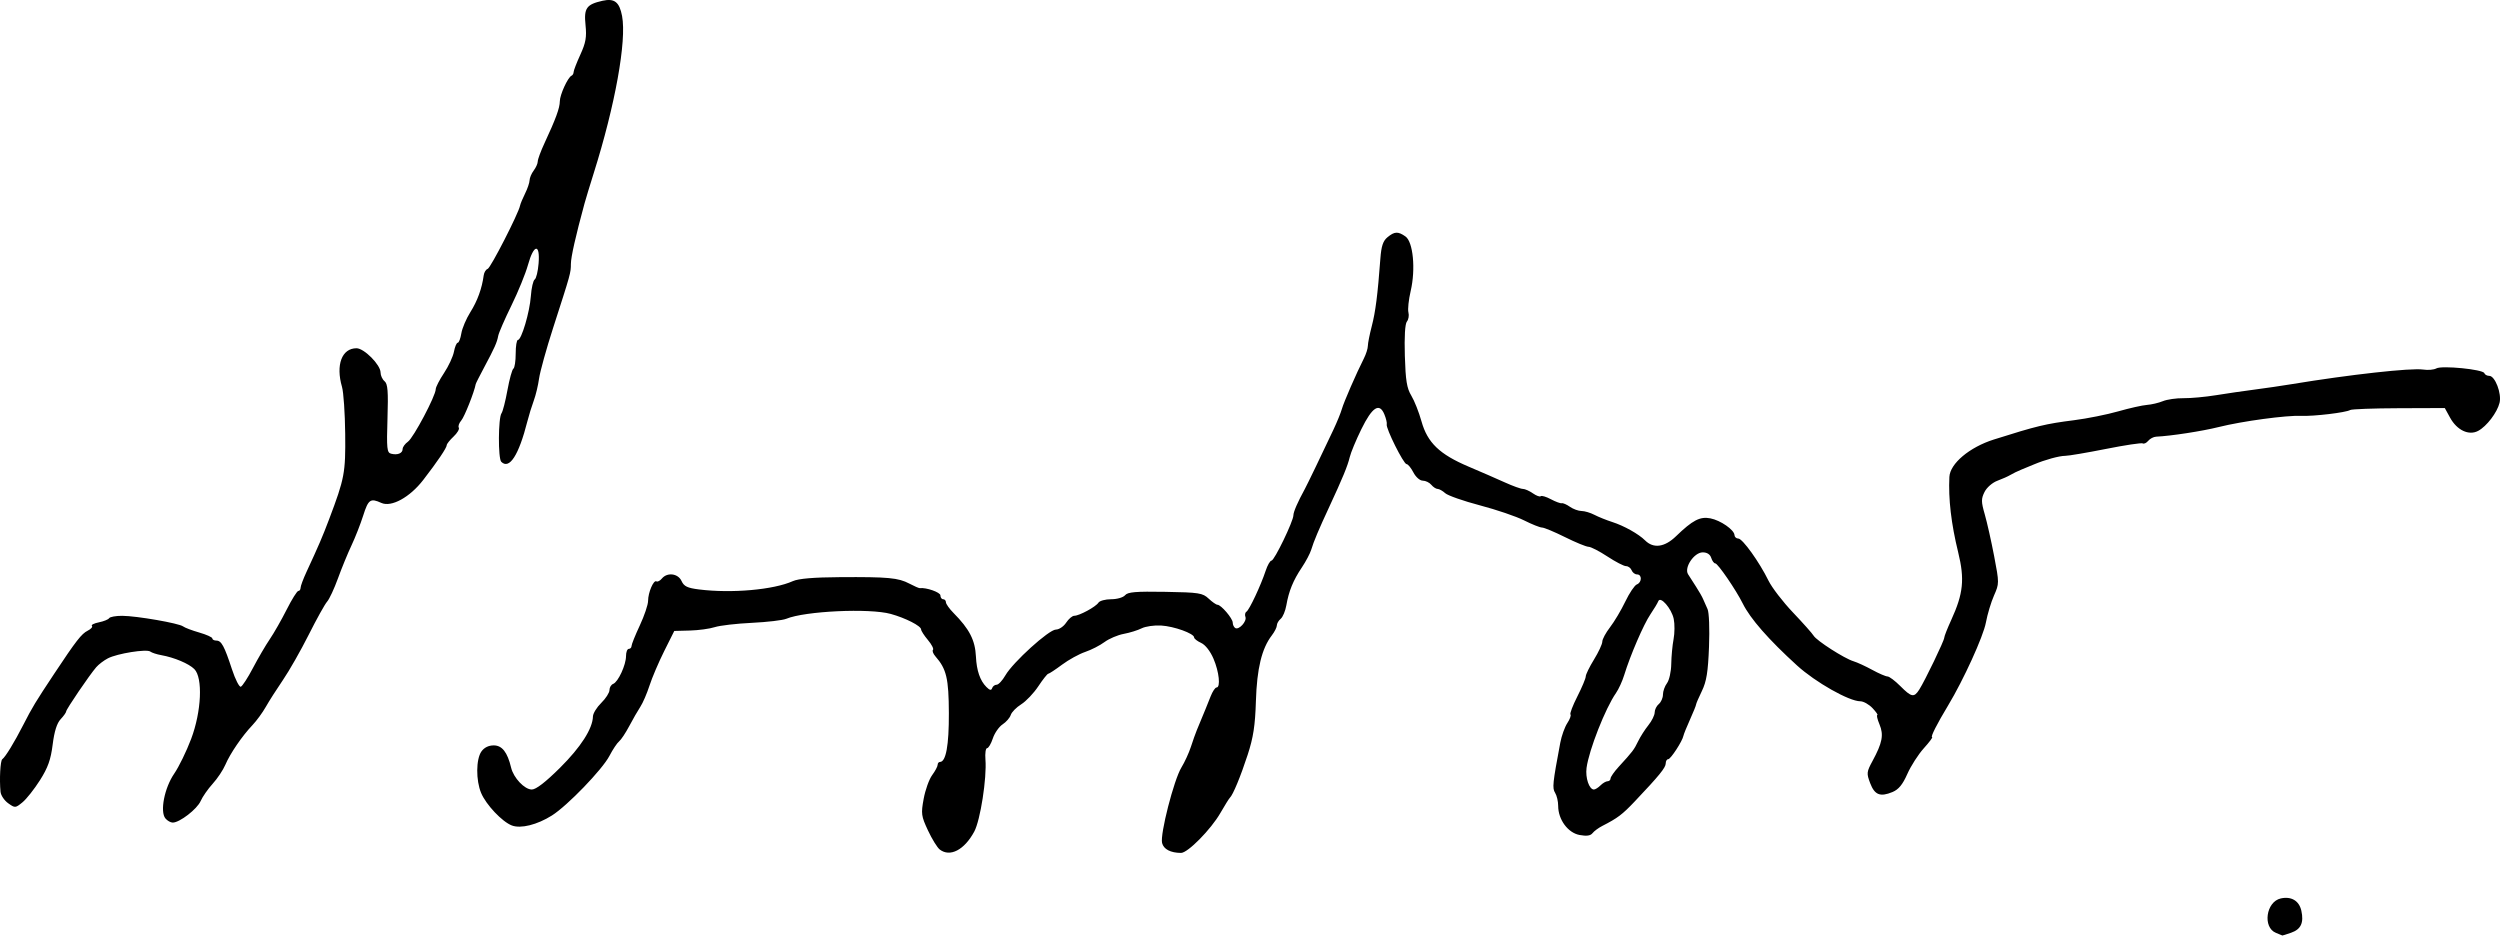 <?xml version="1.0" encoding="UTF-8" standalone="no"?>
<!-- Created with Inkscape (http://www.inkscape.org/) -->

<svg
   xmlns:dc="http://purl.org/dc/elements/1.1/"
   xmlns:cc="http://creativecommons.org/ns#"
   xmlns:rdf="http://www.w3.org/1999/02/22-rdf-syntax-ns#"
   xmlns:svg="http://www.w3.org/2000/svg"
   xmlns="http://www.w3.org/2000/svg"
   xmlns:sodipodi="http://sodipodi.sourceforge.net/DTD/sodipodi-0.dtd"
   xmlns:inkscape="http://www.inkscape.org/namespaces/inkscape"
   width="906.515"
   height="339.222"
   id="svg2951"
   version="1.1"
   inkscape:version="0.47 r22583"
   sodipodi:docname="New document 10">
  <defs
     id="defs2953">
    <inkscape:perspective
       sodipodi:type="inkscape:persp3d"
       inkscape:vp_x="0 : 526.18109 : 1"
       inkscape:vp_y="0 : 1000 : 0"
       inkscape:vp_z="744.09448 : 526.18109 : 1"
       inkscape:persp3d-origin="372.04724 : 350.78739 : 1"
       id="perspective2959" />
    <inkscape:perspective
       id="perspective2946"
       inkscape:persp3d-origin="0.5 : 0.33333333 : 1"
       inkscape:vp_z="1 : 0.5 : 1"
       inkscape:vp_y="0 : 1000 : 0"
       inkscape:vp_x="0 : 0.5 : 1"
       sodipodi:type="inkscape:persp3d" />
  </defs>
  <sodipodi:namedview
     id="base"
     pagecolor="#ffffff"
     bordercolor="#666666"
     borderopacity="1.0"
     inkscape:pageopacity="0.0"
     inkscape:pageshadow="2"
     inkscape:zoom="1.3005853"
     inkscape:cx="453.25748"
     inkscape:cy="169.61122"
     inkscape:document-units="px"
     inkscape:current-layer="layer1"
     showgrid="false"
     inkscape:window-width="1280"
     inkscape:window-height="705"
     inkscape:window-x="0"
     inkscape:window-y="0"
     inkscape:window-maximized="0" />
  <g
     inkscape:label="Layer 1"
     inkscape:groupmode="layer"
     id="layer1"
     transform="translate(-627.671,-218.356)">
    <path
       style="fill:#000000"
       d="m 1452.945,556.62 c -4.908,-1.975 -3.593,-11.313 1.759,-12.488 3.829,-0.841 6.66,0.86 7.455,4.478 0.951,4.332 -0.154,6.717 -3.683,7.947 -1.71,0.596 -3.154,1.055 -3.209,1.02 -0.055,-0.035 -1.1,-0.465 -2.321,-0.957 z m -484.52,-30.23 c -0.892,-0.688 -2.81,-3.792 -4.26,-6.899 -2.449,-5.245 -2.561,-6.068 -1.562,-11.5 0.591,-3.218 1.973,-7.07 3.069,-8.56 1.097,-1.49 1.994,-3.178 1.994,-3.75 0,-0.572 0.378,-1.04 0.839,-1.04 2.179,0 3.274,-6.004 3.23,-17.702 -0.047,-12.569 -0.857,-15.999 -4.851,-20.554 -0.847,-0.966 -1.255,-2.041 -0.907,-2.389 0.348,-0.348 -0.48,-1.955 -1.839,-3.571 -1.36,-1.616 -2.472,-3.342 -2.472,-3.836 0,-1.258 -5.654,-4.147 -11,-5.62 -7.739,-2.133 -31.12,-1.046 -37.884,1.761 -1.311,0.544 -6.936,1.206 -12.5,1.471 -5.564,0.264 -11.61,0.967 -13.436,1.561 -1.826,0.594 -5.876,1.147 -9,1.229 l -5.679,0.149 -3.655,7.313 c -2.01,4.022 -4.408,9.647 -5.329,12.5 -0.92,2.853 -2.415,6.312 -3.321,7.687 -0.906,1.375 -2.717,4.525 -4.024,7 -1.307,2.475 -2.964,4.969 -3.682,5.543 -0.718,0.574 -2.3,2.952 -3.516,5.285 -2.573,4.936 -15.222,18.041 -20.83,21.582 -5.348,3.376 -11.297,4.862 -14.535,3.631 -3.514,-1.336 -9.365,-7.524 -11.147,-11.789 -1.916,-4.587 -1.868,-12.225 0.096,-15.029 1.004,-1.433 2.593,-2.223 4.474,-2.223 3.036,0 4.963,2.466 6.3,8.062 0.891,3.728 4.877,7.938 7.515,7.938 1.512,0 4.958,-2.658 10.212,-7.876 7.546,-7.496 11.838,-14.185 11.948,-18.624 0.027,-1.1 1.387,-3.312 3.022,-4.917 1.635,-1.604 2.972,-3.694 2.972,-4.643 0,-0.949 0.604,-1.958 1.342,-2.241 1.806,-0.693 4.658,-6.877 4.658,-10.1 0,-1.429 0.45,-2.599 1,-2.599 0.55,0 1,-0.469 1,-1.042 0,-0.573 1.35,-3.929 3,-7.458 1.65,-3.529 3,-7.539 3,-8.911 0,-3.026 2.007,-7.703 3.033,-7.068 0.407,0.252 1.297,-0.212 1.976,-1.031 1.949,-2.349 5.87,-1.848 7.127,0.91 0.881,1.933 2.112,2.526 6.339,3.054 11.83,1.478 27.037,0.129 34.025,-3.019 2.022,-0.911 7.563,-1.381 17,-1.441 17.616,-0.113 21.213,0.221 25.24,2.341 1.782,0.938 3.473,1.677 3.758,1.642 2.364,-0.292 7.502,1.513 7.502,2.635 0,0.764 0.45,1.389 1,1.389 0.55,0 1,0.494 1,1.099 0,0.604 1.238,2.35 2.75,3.878 5.776,5.837 7.844,9.863 8.13,15.822 0.244,5.081 1.497,8.721 3.793,11.017 1.212,1.212 1.778,1.328 2.079,0.425 0.228,-0.683 0.963,-1.241 1.634,-1.241 0.671,0 2.096,-1.525 3.167,-3.389 2.736,-4.764 15.804,-16.611 18.322,-16.611 1.143,0 2.815,-1.125 3.716,-2.5 0.901,-1.375 2.225,-2.5 2.942,-2.5 1.82,0 7.8,-3.241 8.766,-4.75 0.44,-0.688 2.522,-1.25 4.628,-1.25 2.133,0 4.363,-0.645 5.037,-1.457 0.968,-1.166 3.878,-1.411 14.569,-1.224 12.26,0.214 13.554,0.416 15.727,2.457 1.302,1.223 2.737,2.224 3.189,2.224 1.307,0 5.55,4.964 5.55,6.492 0,0.764 0.414,1.645 0.919,1.958 1.319,0.815 4.293,-2.454 3.682,-4.047 -0.283,-0.736 -0.113,-1.587 0.378,-1.89 1.041,-0.643 5.211,-9.53 6.963,-14.839 0.667,-2.021 1.618,-3.674 2.113,-3.674 1.027,0 7.944,-14.315 7.944,-16.441 0,-1.228 1.561,-4.817 4.159,-9.559 0.852,-1.555 6.271,-12.794 10.367,-21.5 1.294,-2.75 2.67,-6.125 3.057,-7.5 0.7,-2.482 5.24,-12.906 7.985,-18.331 0.788,-1.557 1.432,-3.6 1.432,-4.54 0,-0.94 0.64,-4.166 1.422,-7.169 1.359,-5.218 2.132,-11.294 3.114,-24.46 0.339,-4.542 0.962,-6.425 2.567,-7.75 2.579,-2.129 3.83,-2.186 6.526,-0.298 2.797,1.959 3.747,11.868 1.897,19.791 -0.738,3.159 -1.105,6.649 -0.815,7.755 0.289,1.107 0.041,2.597 -0.552,3.311 -0.676,0.814 -0.954,5.451 -0.746,12.42 0.268,8.985 0.719,11.759 2.347,14.446 1.109,1.829 2.769,6.025 3.689,9.325 2.159,7.74 6.545,11.952 17.107,16.426 4.37,1.851 10.279,4.425 13.133,5.72 2.853,1.295 5.791,2.354 6.527,2.354 0.737,0 2.369,0.721 3.627,1.602 1.258,0.881 2.54,1.349 2.849,1.04 0.309,-0.309 1.968,0.187 3.685,1.104 1.718,0.916 3.485,1.565 3.928,1.442 0.443,-0.123 1.78,0.459 2.973,1.294 1.192,0.835 3.08,1.521 4.195,1.524 1.115,0.003 3.221,0.629 4.681,1.391 1.459,0.761 4.384,1.938 6.5,2.615 4.213,1.348 9.565,4.349 11.875,6.659 3.025,3.025 7.062,2.491 11.171,-1.476 6.075,-5.866 8.736,-7.255 12.494,-6.522 3.704,0.722 8.666,4.169 8.751,6.078 0.03,0.688 0.655,1.25 1.389,1.25 1.528,0 7.631,8.516 10.932,15.253 1.229,2.509 5.22,7.699 8.868,11.535 3.648,3.835 7.023,7.63 7.5,8.432 1.074,1.809 11.165,8.279 14.446,9.263 1.331,0.399 4.39,1.804 6.796,3.122 2.407,1.317 4.903,2.395 5.548,2.395 0.645,0 2.725,1.561 4.624,3.468 4.082,4.101 5,4.272 6.903,1.282 2.08,-3.267 9.049,-17.741 9.049,-18.795 0,-0.493 1.141,-3.392 2.537,-6.442 4.379,-9.573 4.91,-14.746 2.517,-24.513 -2.535,-10.348 -3.586,-19.348 -3.194,-27.35 0.237,-4.84 7.296,-10.775 16.14,-13.569 15.618,-4.935 18.724,-5.683 29.087,-6.999 4.723,-0.6 11.923,-2.044 16,-3.208 4.077,-1.165 8.763,-2.216 10.413,-2.336 1.65,-0.12 4.245,-0.732 5.767,-1.359 1.522,-0.627 4.897,-1.113 7.5,-1.08 2.603,0.033 7.883,-0.452 11.733,-1.078 3.85,-0.626 10.15,-1.544 14,-2.039 3.85,-0.496 9.925,-1.385 13.5,-1.976 20.928,-3.459 43.366,-5.949 47.66,-5.289 1.738,0.267 3.889,0.078 4.78,-0.421 2.009,-1.124 16.929,0.355 17.394,1.725 0.183,0.54 0.994,0.981 1.801,0.981 2.091,0 4.544,6.429 3.724,9.758 -0.875,3.552 -4.668,8.534 -7.754,10.186 -3.376,1.807 -7.683,-0.214 -10.188,-4.779 l -1.917,-3.494 -16.677,0.061 c -9.172,0.033 -17.108,0.327 -17.635,0.653 -1.481,0.915 -13.222,2.32 -17.688,2.116 -5.419,-0.247 -21.432,1.919 -30,4.059 -6.043,1.509 -17.229,3.232 -22.683,3.494 -0.926,0.044 -2.214,0.721 -2.863,1.503 -0.649,0.782 -1.538,1.201 -1.975,0.931 -0.437,-0.27 -6.454,0.635 -13.37,2.011 -6.917,1.376 -13.563,2.502 -14.771,2.502 -2.137,0 -7.295,1.418 -11.337,3.118 -1.1,0.462 -3.125,1.299 -4.5,1.859 -1.375,0.56 -3.175,1.432 -4,1.938 -0.825,0.506 -2.955,1.459 -4.734,2.117 -1.823,0.675 -3.858,2.449 -4.664,4.064 -1.247,2.5 -1.236,3.541 0.085,8.135 0.834,2.897 2.364,9.716 3.402,15.152 1.859,9.741 1.858,9.948 -0.055,14.272 -1.067,2.413 -2.391,6.823 -2.941,9.801 -0.93,5.032 -8.11,20.786 -13.692,30.044 -4.091,6.786 -6.471,11.5 -5.805,11.5 0.35,0 -1.003,1.815 -3.007,4.033 -2.004,2.218 -4.697,6.414 -5.983,9.324 -1.707,3.861 -3.165,5.632 -5.394,6.556 -4.46,1.847 -6.452,1.052 -8.079,-3.223 -1.349,-3.544 -1.294,-4.079 0.826,-7.994 3.603,-6.655 4.149,-9.502 2.557,-13.314 -0.777,-1.86 -1.133,-3.382 -0.79,-3.382 0.343,0 -0.434,-1.125 -1.725,-2.5 -1.292,-1.375 -3.294,-2.5 -4.45,-2.5 -4.058,0 -16.256,-6.902 -22.926,-12.973 -10.322,-9.395 -16.96,-16.972 -19.696,-22.484 -2.446,-4.929 -9.029,-14.543 -9.958,-14.543 -0.46,0 -1.121,-0.9 -1.47,-2 -0.407,-1.282 -1.513,-2 -3.082,-2 -3.118,0 -6.822,5.507 -5.327,7.921 0.538,0.868 1.857,2.929 2.932,4.579 1.075,1.65 2.226,3.675 2.557,4.5 0.331,0.825 1.044,2.433 1.585,3.573 0.557,1.174 0.787,7.107 0.531,13.683 -0.356,9.136 -0.905,12.545 -2.574,15.993 -1.167,2.41 -2.122,4.633 -2.122,4.94 0,0.306 -0.988,2.752 -2.196,5.434 -1.208,2.682 -2.278,5.327 -2.38,5.877 -0.354,1.92 -4.63,8.5 -5.524,8.5 -0.496,0 -0.901,0.687 -0.901,1.527 0,1.528 -2.373,4.44 -11.226,13.779 -4.528,4.776 -6.219,6.053 -11.774,8.892 -1.375,0.703 -2.971,1.883 -3.547,2.623 -0.733,0.942 -2.148,1.139 -4.713,0.658 -4.218,-0.791 -7.74,-5.592 -7.74,-10.55 0,-1.626 -0.496,-3.751 -1.103,-4.722 -1.085,-1.738 -0.913,-3.41 1.871,-18.207 0.466,-2.475 1.61,-5.661 2.543,-7.08 0.933,-1.419 1.449,-2.827 1.146,-3.129 -0.302,-0.302 0.821,-3.247 2.497,-6.544 1.675,-3.297 3.046,-6.564 3.046,-7.26 0,-0.696 1.35,-3.46 3,-6.141 1.65,-2.682 3,-5.592 3,-6.467 0,-0.875 1.267,-3.231 2.815,-5.235 1.548,-2.004 4.035,-6.188 5.526,-9.297 1.491,-3.109 3.375,-5.908 4.185,-6.219 1.871,-0.718 1.936,-3.628 0.081,-3.628 -0.766,0 -1.652,-0.675 -1.969,-1.5 -0.317,-0.825 -1.226,-1.5 -2.02,-1.5 -0.794,0 -3.836,-1.575 -6.759,-3.5 -2.923,-1.925 -6,-3.508 -6.837,-3.517 -0.838,-0.009 -4.673,-1.584 -8.523,-3.499 -3.85,-1.915 -7.61,-3.483 -8.355,-3.483 -0.745,-5.3e-4 -3.67,-1.168 -6.5,-2.594 -2.83,-1.426 -10.036,-3.88 -16.014,-5.452 -5.978,-1.573 -11.638,-3.556 -12.579,-4.407 -0.941,-0.851 -2.182,-1.548 -2.759,-1.548 -0.577,0 -1.609,-0.675 -2.294,-1.5 -0.685,-0.825 -2.078,-1.5 -3.097,-1.5 -1.046,0 -2.527,-1.305 -3.403,-3 -0.853,-1.65 -1.967,-3 -2.475,-3 -1.073,0 -7.58,-13.055 -7.184,-14.412 0.146,-0.502 -0.242,-2.138 -0.862,-3.637 -1.799,-4.343 -4.39,-2.668 -8.348,5.397 -1.93,3.934 -3.827,8.502 -4.214,10.152 -0.728,3.097 -2.599,7.64 -7.415,18 -3.824,8.226 -5.646,12.551 -6.528,15.5 -0.411,1.375 -1.956,4.3 -3.431,6.5 -3.123,4.656 -4.707,8.529 -5.607,13.714 -0.355,2.043 -1.273,4.236 -2.041,4.872 -0.767,0.637 -1.395,1.717 -1.395,2.401 0,0.683 -0.824,2.316 -1.83,3.628 -3.647,4.752 -5.399,11.983 -5.766,23.793 -0.277,8.922 -0.928,13.172 -2.989,19.5 -2.555,7.846 -5.341,14.568 -6.463,15.592 -0.301,0.275 -1.843,2.75 -3.425,5.5 -3.445,5.988 -11.843,14.505 -14.282,14.486 -3.81,-0.03 -6.294,-1.332 -6.862,-3.597 -0.787,-3.135 4.283,-22.94 7.012,-27.389 1.18,-1.925 2.729,-5.3 3.442,-7.5 0.713,-2.2 1.67,-4.9 2.128,-6 2.929,-7.042 3.875,-9.356 5.007,-12.25 0.699,-1.788 1.667,-3.25 2.15,-3.25 1.539,0 0.946,-5.676 -1.089,-10.424 -1.187,-2.769 -2.972,-5.047 -4.5,-5.743 -1.393,-0.635 -2.533,-1.526 -2.533,-1.98 0,-1.424 -7.3,-4.054 -12,-4.324 -2.475,-0.142 -5.641,0.317 -7.035,1.021 -1.394,0.703 -4.319,1.61 -6.5,2.015 -2.181,0.405 -5.315,1.74 -6.965,2.965 -1.65,1.226 -4.8,2.836 -7,3.579 -2.2,0.743 -5.977,2.822 -8.394,4.62 -2.417,1.798 -4.667,3.28 -5,3.292 -0.333,0.012 -1.956,2.059 -3.606,4.548 -1.65,2.489 -4.439,5.427 -6.198,6.528 -1.759,1.101 -3.464,2.839 -3.789,3.863 -0.325,1.023 -1.658,2.56 -2.962,3.415 -1.304,0.855 -2.897,3.145 -3.539,5.089 -0.642,1.944 -1.581,3.535 -2.087,3.535 -0.506,0 -0.773,1.86 -0.594,4.133 0.532,6.721 -1.847,22.029 -4.061,26.129 -3.599,6.667 -8.786,9.357 -12.51,6.488 z m 239.598,-23.25 c 0.825,-0.825 1.982,-1.5 2.571,-1.5 0.589,0 1.071,-0.454 1.071,-1.009 0,-0.555 1.337,-2.468 2.971,-4.25 5.067,-5.528 5.545,-6.155 7.032,-9.241 0.796,-1.65 2.47,-4.272 3.722,-5.827 1.251,-1.555 2.275,-3.637 2.275,-4.628 0,-0.99 0.675,-2.361 1.5,-3.046 0.825,-0.685 1.5,-2.229 1.5,-3.431 0,-1.203 0.661,-3.06 1.468,-4.128 0.807,-1.068 1.502,-4.191 1.544,-6.941 0.042,-2.75 0.418,-6.8 0.837,-9 0.419,-2.2 0.445,-5.517 0.058,-7.371 -0.787,-3.77 -4.846,-8.42 -5.597,-6.412 -0.25,0.669 -1.536,2.809 -2.856,4.755 -2.456,3.62 -7.312,14.871 -9.506,22.028 -0.674,2.2 -2.011,5.125 -2.971,6.5 -3.854,5.525 -9.804,20.646 -10.677,27.139 -0.486,3.615 0.952,7.861 2.663,7.861 0.491,0 1.568,-0.675 2.393,-1.5 l 10e-5,0 z m -520.363,11.993 c -2.052,-2.473 -0.362,-11.098 3.185,-16.254 1.689,-2.455 4.453,-8.126 6.142,-12.601 3.738,-9.907 4.293,-22.166 1.146,-25.313 -1.973,-1.973 -7.3,-4.218 -11.967,-5.045 -1.65,-0.292 -3.45,-0.879 -4,-1.304 -1.303,-1.007 -11.964,0.695 -15.362,2.452 -1.453,0.752 -3.361,2.2 -4.24,3.219 -2.479,2.875 -10.898,15.261 -10.898,16.033 0,0.38 -0.902,1.65 -2.005,2.824 -1.356,1.443 -2.292,4.419 -2.891,9.192 -0.69,5.492 -1.712,8.361 -4.607,12.93 -2.047,3.23 -4.904,6.839 -6.349,8.02 -2.561,2.092 -2.693,2.101 -5.174,0.334 -1.4,-0.997 -2.649,-2.863 -2.775,-4.147 -0.443,-4.508 -0.082,-11.29 0.629,-11.81 1.159,-0.847 4.356,-6.08 7.653,-12.525 3.253,-6.361 4.358,-8.186 11.199,-18.5 7.916,-11.935 9.89,-14.476 12.107,-15.581 1.211,-0.604 1.907,-1.392 1.548,-1.751 -0.36,-0.36 0.777,-0.94 2.527,-1.29 1.749,-0.35 3.423,-1.028 3.719,-1.507 0.296,-0.479 2.424,-0.863 4.729,-0.852 5.234,0.023 20.619,2.697 22.094,3.841 0.603,0.468 3.235,1.464 5.847,2.214 2.612,0.75 4.75,1.715 4.75,2.145 0,0.43 0.659,0.782 1.465,0.782 1.82,0 2.87,1.932 5.649,10.396 1.204,3.668 2.649,6.516 3.21,6.329 0.561,-0.187 2.542,-3.239 4.401,-6.783 1.859,-3.543 4.606,-8.243 6.104,-10.443 1.498,-2.2 4.257,-7.037 6.132,-10.75 1.874,-3.712 3.775,-6.75 4.224,-6.75 0.449,0 0.816,-0.513 0.816,-1.14 0,-0.627 0.962,-3.215 2.138,-5.75 4.427,-9.546 5.819,-12.787 8.208,-19.11 5.614,-14.856 5.981,-16.809 5.831,-30.99 -0.079,-7.43 -0.601,-15.082 -1.16,-17.003 -2.323,-7.977 -0.057,-14.007 5.263,-14.007 2.753,0 8.72,6.016 8.72,8.791 0,1.08 0.652,2.505 1.449,3.166 1.162,0.965 1.372,3.636 1.061,13.522 -0.344,10.923 -0.196,12.369 1.301,12.758 2.33,0.604 4.189,-0.15 4.189,-1.698 0,-0.712 0.872,-1.912 1.937,-2.667 2.001,-1.418 10.06,-16.649 10.068,-19.029 0.002,-0.739 1.351,-3.368 2.997,-5.843 1.646,-2.475 3.269,-5.963 3.607,-7.75 0.338,-1.788 0.956,-3.25 1.373,-3.25 0.417,0 1.006,-1.527 1.308,-3.393 0.303,-1.866 1.782,-5.344 3.288,-7.729 2.539,-4.022 4.197,-8.601 4.823,-13.322 0.142,-1.069 0.79,-2.12 1.44,-2.337 1.08,-0.36 11.192,-20.112 11.737,-22.927 0.129,-0.664 0.951,-2.645 1.829,-4.404 0.877,-1.758 1.609,-3.915 1.627,-4.793 0.018,-0.878 0.693,-2.47 1.5,-3.537 0.808,-1.068 1.468,-2.558 1.468,-3.312 0,-0.754 1.088,-3.705 2.417,-6.559 4.105,-8.81 5.582,-12.84 5.582,-15.229 0,-2.35 2.901,-8.693 4.25,-9.292 0.412,-0.183 0.75,-0.775 0.75,-1.314 0,-0.539 1.097,-3.38 2.439,-6.312 1.979,-4.326 2.334,-6.347 1.883,-10.716 -0.635,-6.148 0.313,-7.502 6.178,-8.824 4.297,-0.969 6.121,0.459 7.074,5.538 1.694,9.027 -2.512,32.342 -10.276,56.961 -1.387,4.4 -2.891,9.35 -3.341,11 -3.207,11.754 -4.935,19.417 -4.945,21.929 -0.013,3.258 -0.053,3.401 -6.403,23.071 -2.486,7.7 -4.797,16.025 -5.137,18.5 -0.34,2.475 -1.203,6.075 -1.919,8 -0.716,1.925 -1.758,5.3 -2.316,7.5 -3.124,12.321 -6.534,17.604 -9.47,14.668 -1.187,-1.187 -1.107,-16.012 0.095,-17.596 0.448,-0.59 1.413,-4.356 2.144,-8.368 0.731,-4.012 1.704,-7.527 2.161,-7.809 0.457,-0.282 0.831,-2.737 0.831,-5.455 0,-2.718 0.357,-4.941 0.793,-4.941 1.304,0 4.294,-10.104 4.707,-15.905 0.212,-2.973 0.837,-5.685 1.389,-6.026 0.552,-0.341 1.19,-2.972 1.416,-5.845 0.578,-7.33 -1.755,-7.01 -3.843,0.526 -0.876,3.163 -3.581,9.8 -6.011,14.75 -2.43,4.95 -4.584,9.9 -4.787,11 -0.447,2.418 -1.301,4.332 -5.132,11.5 -1.617,3.025 -2.979,5.725 -3.027,6 -0.499,2.827 -4.088,11.873 -5.233,13.187 -0.808,0.928 -1.214,2.1 -0.902,2.605 0.312,0.505 -0.544,1.962 -1.902,3.237 -1.358,1.276 -2.469,2.671 -2.469,3.101 0,0.972 -3.318,5.889 -8.522,12.63 -4.871,6.309 -11.566,9.977 -15.193,8.324 -3.963,-1.806 -4.713,-1.284 -6.574,4.573 -0.984,3.096 -2.892,7.961 -4.24,10.811 -1.348,2.85 -3.56,8.24 -4.916,11.978 -1.356,3.738 -3.122,7.53 -3.926,8.426 -0.803,0.896 -3.804,6.292 -6.668,11.992 -2.864,5.7 -7.065,13.08 -9.335,16.401 -2.27,3.32 -5.077,7.721 -6.237,9.779 -1.161,2.058 -3.331,5.028 -4.823,6.599 -3.776,3.977 -8.072,10.255 -9.839,14.38 -0.819,1.913 -2.89,5.017 -4.6,6.898 -1.711,1.882 -3.677,4.707 -4.369,6.279 -1.289,2.927 -7.607,7.8 -10.114,7.8 -0.769,0 -1.962,-0.678 -2.649,-1.507 z"
       id="path2888-7"
       sodipodi:nodetypes="cssssccsssssssssssssscccssssssssssssssssssssssssssssssssssssssssssssssssssssssssssssssssssssssssssssssssssssssssssssssssssssssssssssssssscccsssssssssssssssssssssssssssssssssssssssssssssssssssssssssssssssssssssssssssssssssssssssssssssssssssssssssssssssssssccsssssssssssssssssscccssssssssssssssssssssssssssssssssssssssssssssssssssssssssssssssssssssssssssssssssssssssssssssssssssssssssc" />
  </g>
</svg>
